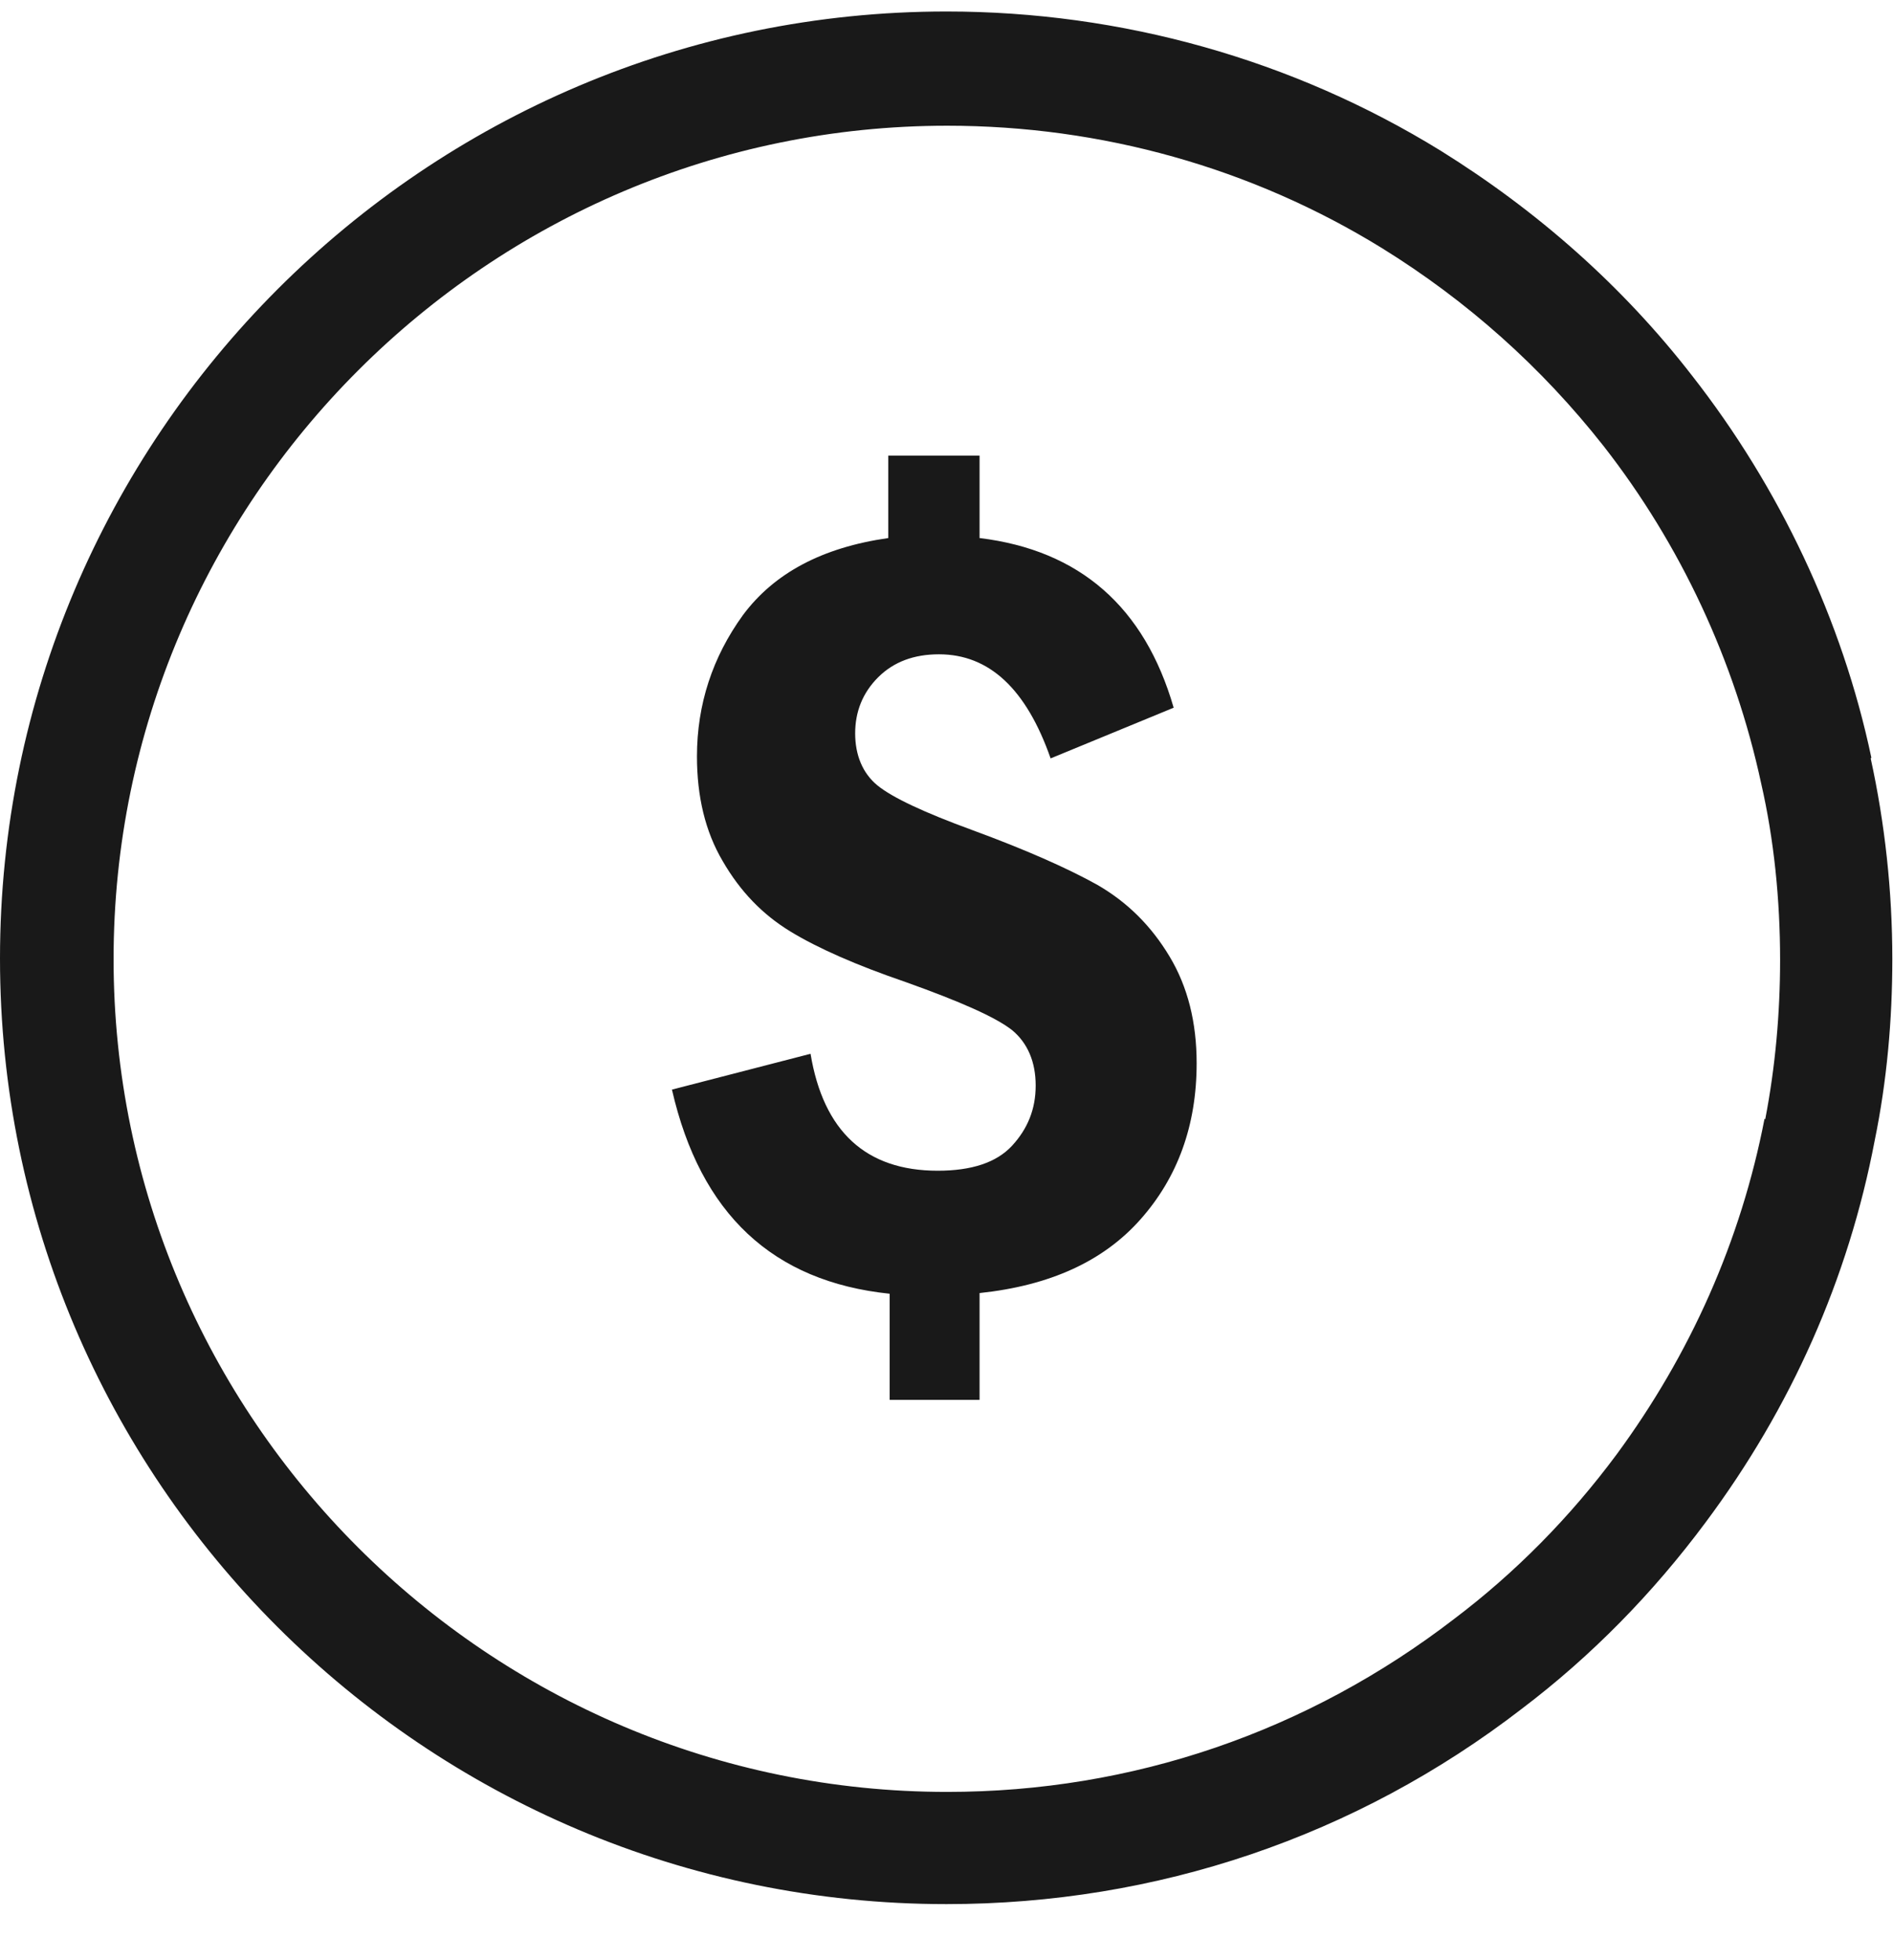 <svg width="28" height="29" viewBox="0 0 28 29" fill="none" xmlns="http://www.w3.org/2000/svg">
<path d="M27.68 11.21C27.25 9.17 26.32 7.21 25.03 5.56C24 4.23 22.74 3.12 21.31 2.23C19.12 0.88 16.59 0.17 14 0.17C6.28 0.17 0 6.46 0 14.18C0 21.9 6.28 28.17 14 28.17C17.11 28.17 20.06 27.17 22.51 25.28C23.54 24.5 24.45 23.57 25.23 22.52C26.49 20.83 27.34 18.92 27.73 16.87C27.91 15.99 27.99 15.09 27.99 14.19C27.99 13.18 27.88 12.18 27.67 11.22L27.68 11.21ZM26.1 16.55C25.75 18.36 25 20.04 23.91 21.52C23.22 22.45 22.41 23.27 21.51 23.95C19.34 25.62 16.75 26.51 14.01 26.51C7.22 26.51 1.68 20.98 1.68 14.19C1.68 7.4 7.22 1.86 14.01 1.86C16.29 1.86 18.51 2.48 20.44 3.67C21.7 4.45 22.8 5.43 23.72 6.6C24.86 8.06 25.66 9.78 26.05 11.59C26.24 12.42 26.33 13.31 26.33 14.2C26.33 14.99 26.26 15.78 26.11 16.56L26.1 16.55Z" fill="#191919"/>
<path d="M13.159 6.74H14.489V7.96C15.97 8.14 16.93 8.98 17.36 10.47L15.54 11.22C15.18 10.19 14.63 9.68 13.889 9.68C13.52 9.68 13.22 9.79 12.989 10.02C12.759 10.25 12.649 10.53 12.649 10.85C12.649 11.17 12.759 11.44 12.979 11.62C13.2 11.8 13.669 12.02 14.38 12.28C15.169 12.57 15.78 12.84 16.23 13.09C16.68 13.35 17.029 13.7 17.299 14.15C17.57 14.6 17.7 15.13 17.7 15.73C17.7 16.65 17.419 17.42 16.869 18.04C16.32 18.66 15.53 19.02 14.489 19.13V20.71H13.159V19.14C11.43 18.96 10.36 17.96 9.939 16.12L11.989 15.59C12.18 16.74 12.809 17.32 13.87 17.32C14.37 17.32 14.739 17.2 14.97 16.95C15.2 16.7 15.319 16.41 15.319 16.06C15.319 15.71 15.2 15.43 14.97 15.24C14.729 15.05 14.21 14.82 13.399 14.53C12.669 14.28 12.1 14.03 11.69 13.78C11.28 13.53 10.95 13.19 10.69 12.74C10.43 12.3 10.309 11.78 10.309 11.19C10.309 10.42 10.54 9.72 10.989 9.1C11.45 8.48 12.159 8.1 13.139 7.96V6.74H13.159Z" fill="#191919"/>
</svg>
